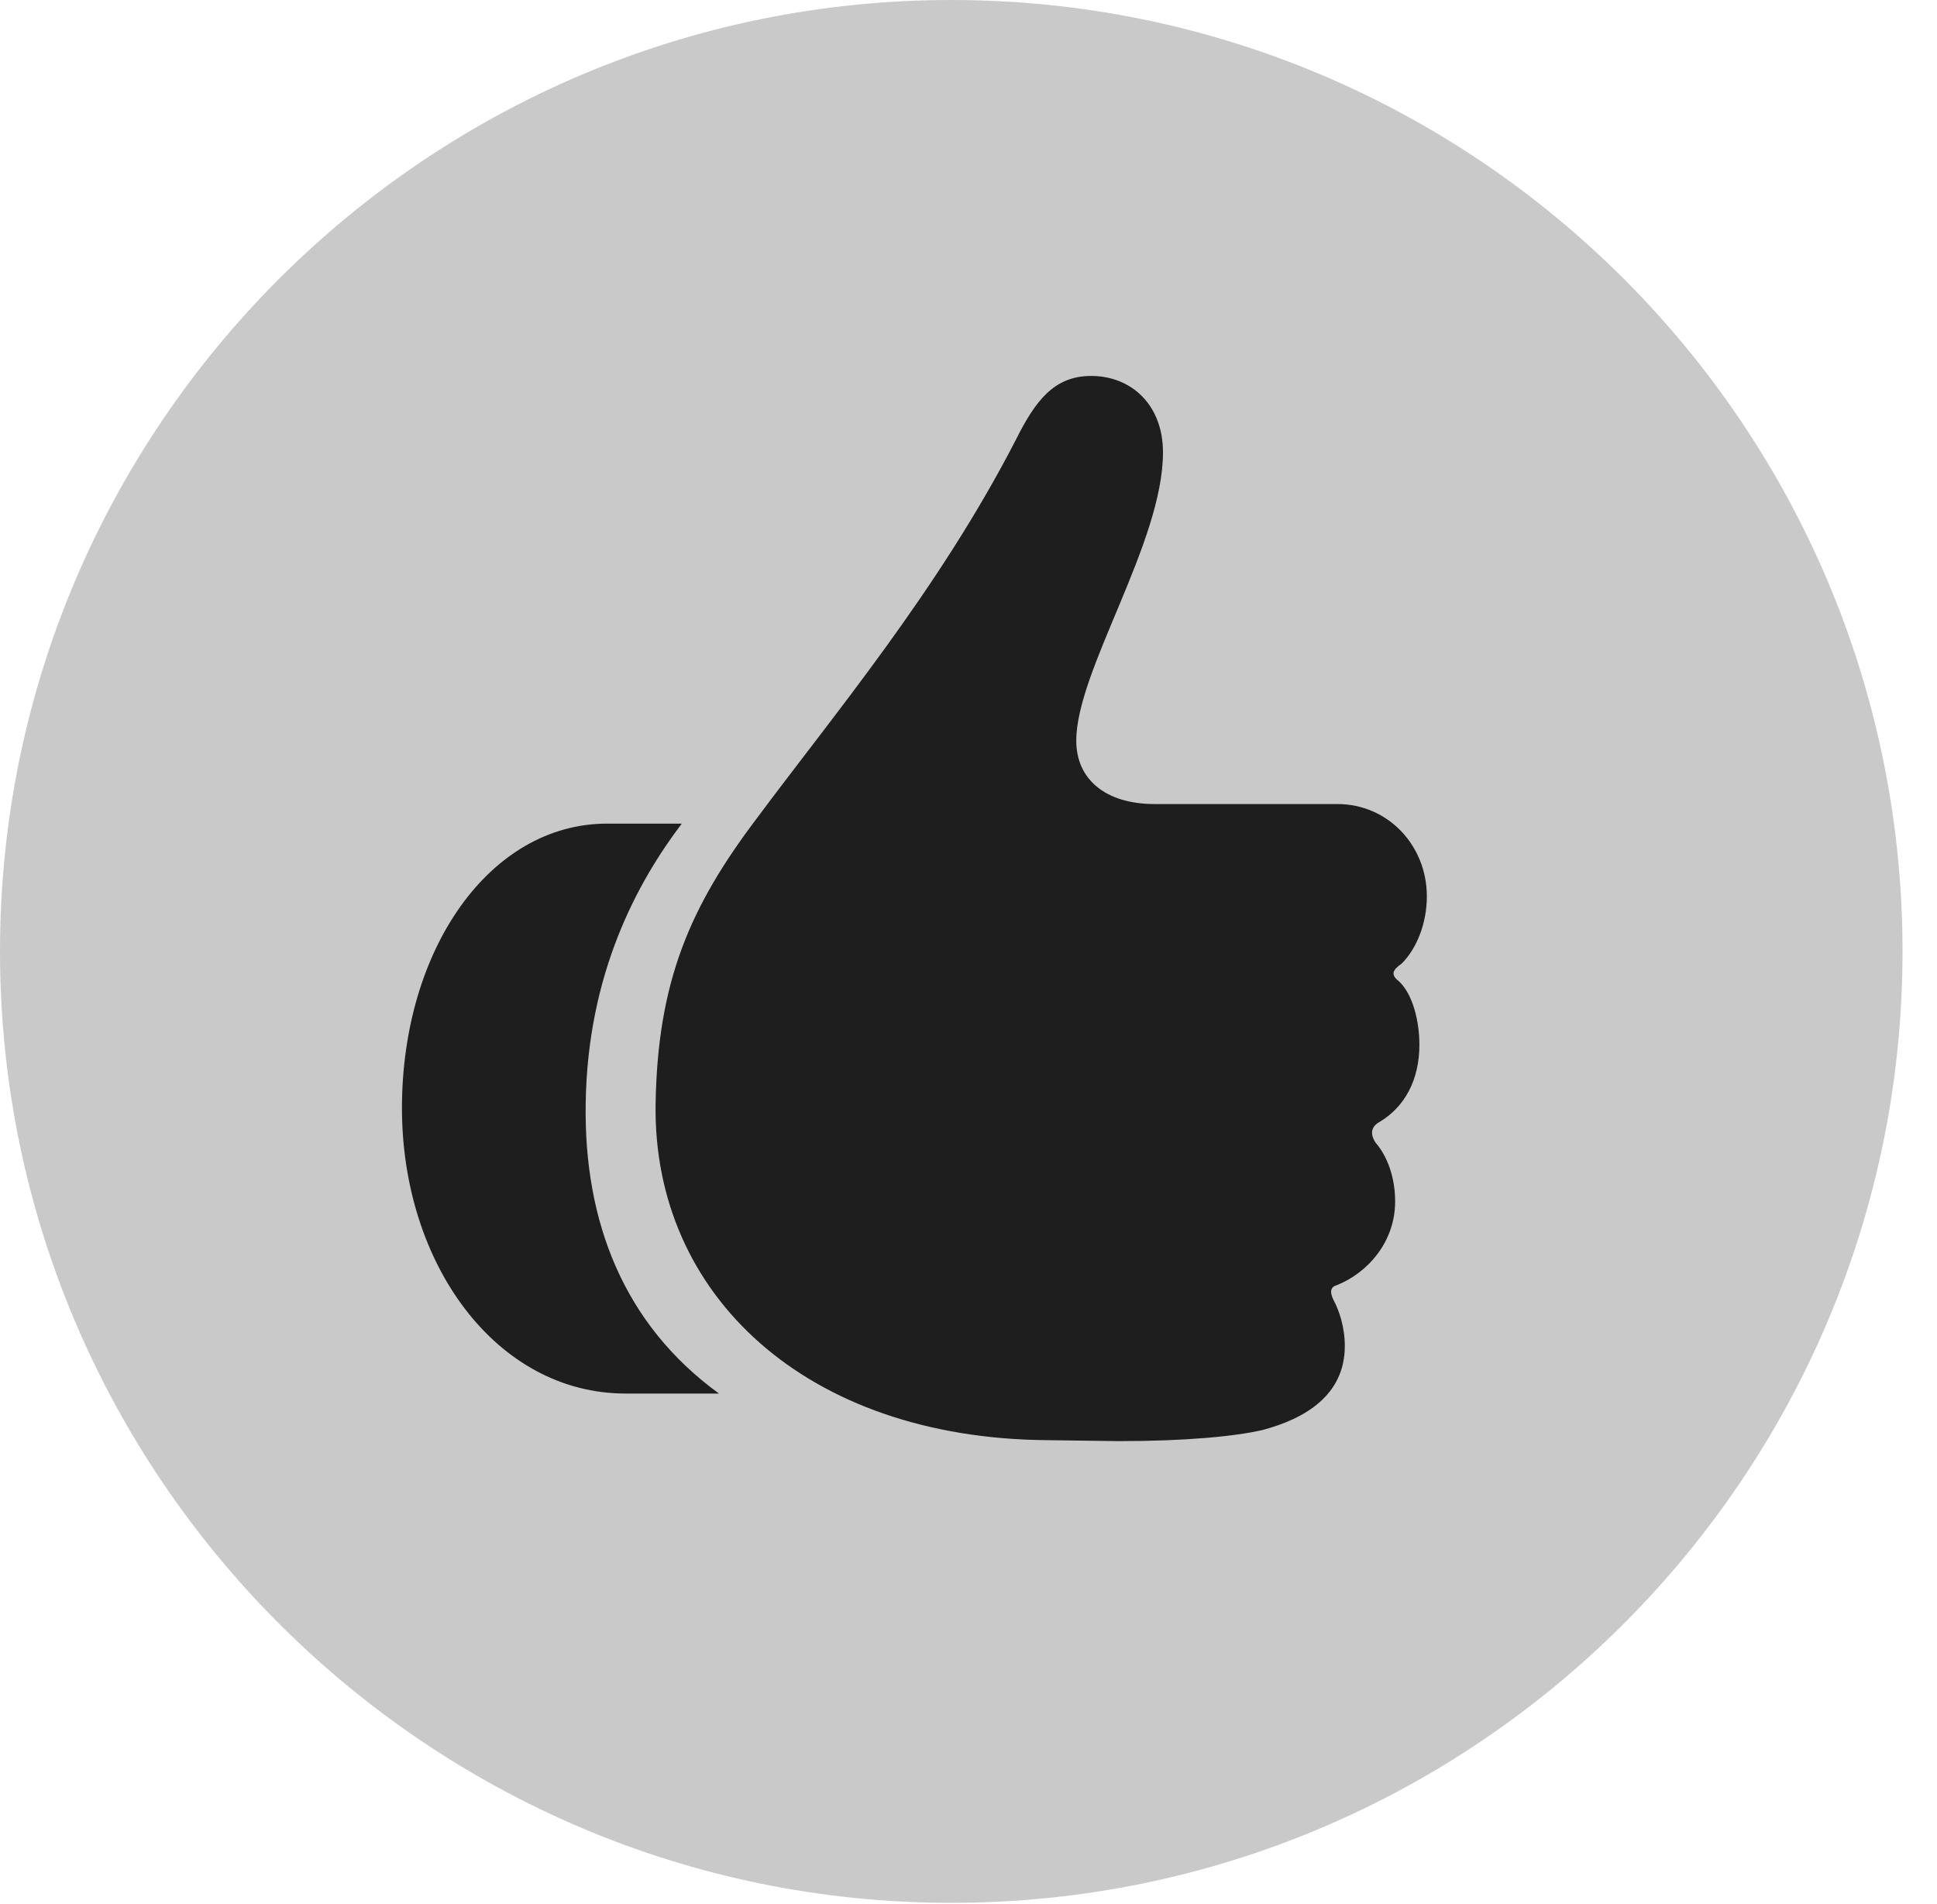 <?xml version="1.0" encoding="UTF-8"?>
<!--Generator: Apple Native CoreSVG 326-->
<!DOCTYPE svg
PUBLIC "-//W3C//DTD SVG 1.1//EN"
       "http://www.w3.org/Graphics/SVG/1.1/DTD/svg11.dtd">
<svg version="1.1" xmlns="http://www.w3.org/2000/svg" xmlns:xlink="http://www.w3.org/1999/xlink" viewBox="0 0 20.283 19.932">
 <g>
  <rect height="19.932" opacity="0" width="20.283" x="0" y="0"/>
  <path d="M9.961 19.922C15.459 19.922 19.922 15.449 19.922 9.961C19.922 4.463 15.459 0 9.961 0C4.473 0 0 4.463 0 9.961C0 15.449 4.473 19.922 9.961 19.922Z" fill="black" fill-opacity="0.212"/>
  <path d="M4.209 11.602C4.209 9.941 5.127 8.623 6.357 8.623L7.139 8.623C6.68 9.229 6.152 10.185 6.133 11.553C6.113 12.793 6.533 13.867 7.529 14.59L6.553 14.59C5.195 14.59 4.209 13.232 4.209 11.602ZM6.865 11.562C6.885 10.273 7.227 9.492 7.92 8.574C8.74 7.471 9.824 6.182 10.635 4.609C10.84 4.199 11.035 3.936 11.426 3.936C11.846 3.936 12.178 4.238 12.178 4.736C12.178 5.684 11.27 7.021 11.27 7.754C11.27 8.164 11.582 8.418 12.09 8.418L14.004 8.418C14.531 8.418 14.941 8.848 14.941 9.385C14.941 9.668 14.834 9.932 14.678 10.088C14.58 10.156 14.56 10.205 14.648 10.273C14.795 10.41 14.863 10.693 14.863 10.938C14.863 11.309 14.707 11.592 14.443 11.748C14.355 11.797 14.346 11.875 14.404 11.963C14.531 12.109 14.609 12.334 14.609 12.578C14.609 13.008 14.316 13.33 13.994 13.457C13.926 13.477 13.926 13.535 13.965 13.613C14.023 13.721 14.082 13.896 14.082 14.092C14.082 14.609 13.662 14.854 13.223 14.971C12.93 15.039 12.412 15.088 11.719 15.088L10.967 15.078C8.438 15.059 6.836 13.555 6.865 11.562Z" fill="black" fill-opacity="0.85"/>
 </g>
</svg>
